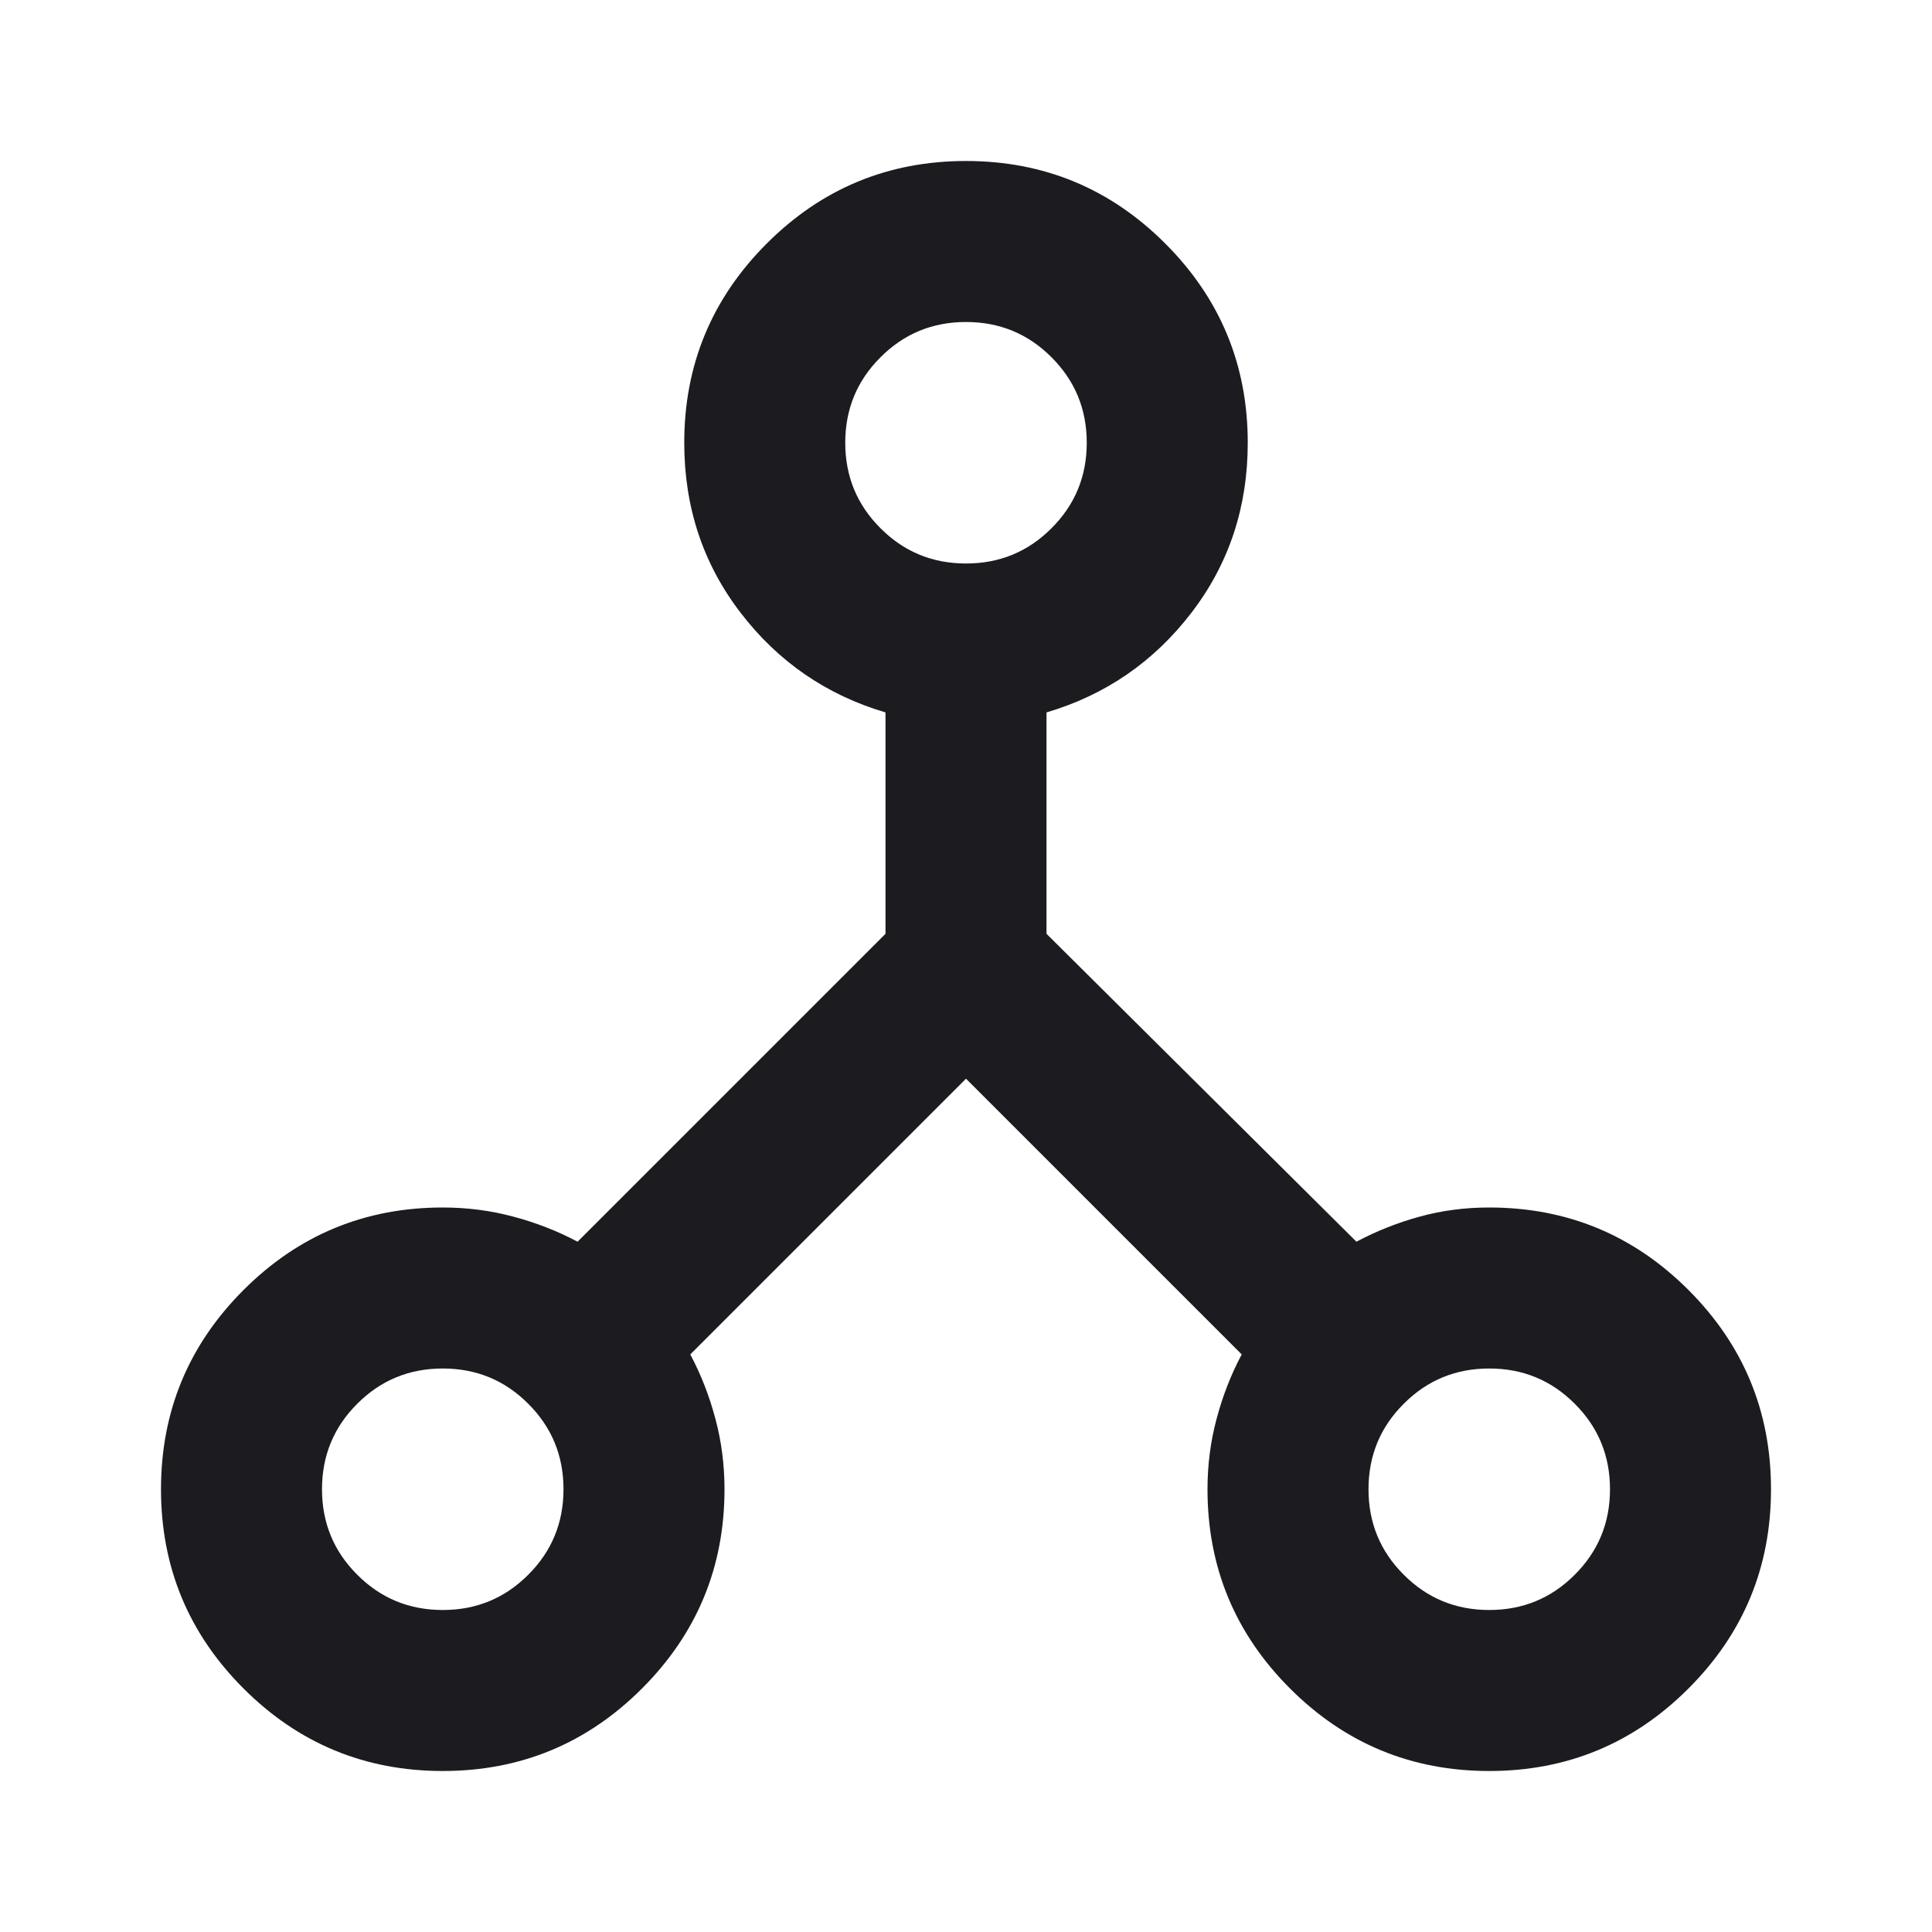 <svg width="24" height="24" viewBox="0 0 24 24" fill="none" xmlns="http://www.w3.org/2000/svg">
<mask id="mask0_118_72" style="mask-type:alpha" maskUnits="userSpaceOnUse" x="0" y="0" width="24" height="24">
<rect width="24" height="24" fill="#D9D9D9"/>
</mask>
<g mask="url(#mask0_118_72)">
<path d="M5.5 22C4.533 22 3.708 21.658 3.025 20.975C2.342 20.292 2 19.467 2 18.5C2 17.533 2.342 16.708 3.025 16.025C3.708 15.342 4.533 15 5.5 15C5.8 15 6.092 15.037 6.375 15.113C6.658 15.188 6.925 15.292 7.175 15.425L11 11.6V8.85C10.267 8.633 9.667 8.221 9.2 7.612C8.733 7.004 8.5 6.3 8.5 5.5C8.5 4.533 8.842 3.708 9.525 3.025C10.208 2.342 11.033 2 12 2C12.967 2 13.792 2.342 14.475 3.025C15.158 3.708 15.5 4.533 15.5 5.5C15.5 6.3 15.267 7.004 14.8 7.612C14.333 8.221 13.733 8.633 13 8.85V11.6L16.85 15.425C17.1 15.292 17.363 15.188 17.637 15.113C17.913 15.037 18.2 15 18.5 15C19.467 15 20.292 15.342 20.975 16.025C21.658 16.708 22 17.533 22 18.5C22 19.467 21.658 20.292 20.975 20.975C20.292 21.658 19.467 22 18.5 22C17.533 22 16.708 21.658 16.025 20.975C15.342 20.292 15 19.467 15 18.5C15 18.2 15.037 17.908 15.113 17.625C15.188 17.342 15.292 17.075 15.425 16.825L12 13.4L8.575 16.825C8.708 17.075 8.812 17.342 8.887 17.625C8.963 17.908 9 18.2 9 18.5C9 19.467 8.658 20.292 7.975 20.975C7.292 21.658 6.467 22 5.5 22ZM18.5 20C18.917 20 19.271 19.854 19.562 19.562C19.854 19.271 20 18.917 20 18.5C20 18.083 19.854 17.729 19.562 17.438C19.271 17.146 18.917 17 18.5 17C18.083 17 17.729 17.146 17.438 17.438C17.146 17.729 17 18.083 17 18.5C17 18.917 17.146 19.271 17.438 19.562C17.729 19.854 18.083 20 18.5 20ZM12 7C12.417 7 12.771 6.854 13.062 6.562C13.354 6.271 13.5 5.917 13.5 5.5C13.5 5.083 13.354 4.729 13.062 4.438C12.771 4.146 12.417 4 12 4C11.583 4 11.229 4.146 10.938 4.438C10.646 4.729 10.5 5.083 10.5 5.5C10.5 5.917 10.646 6.271 10.938 6.562C11.229 6.854 11.583 7 12 7ZM5.5 20C5.917 20 6.271 19.854 6.562 19.562C6.854 19.271 7 18.917 7 18.5C7 18.083 6.854 17.729 6.562 17.438C6.271 17.146 5.917 17 5.5 17C5.083 17 4.729 17.146 4.438 17.438C4.146 17.729 4 18.083 4 18.5C4 18.917 4.146 19.271 4.438 19.562C4.729 19.854 5.083 20 5.5 20Z" fill="#1C1B1F"/>
</g>
</svg>
